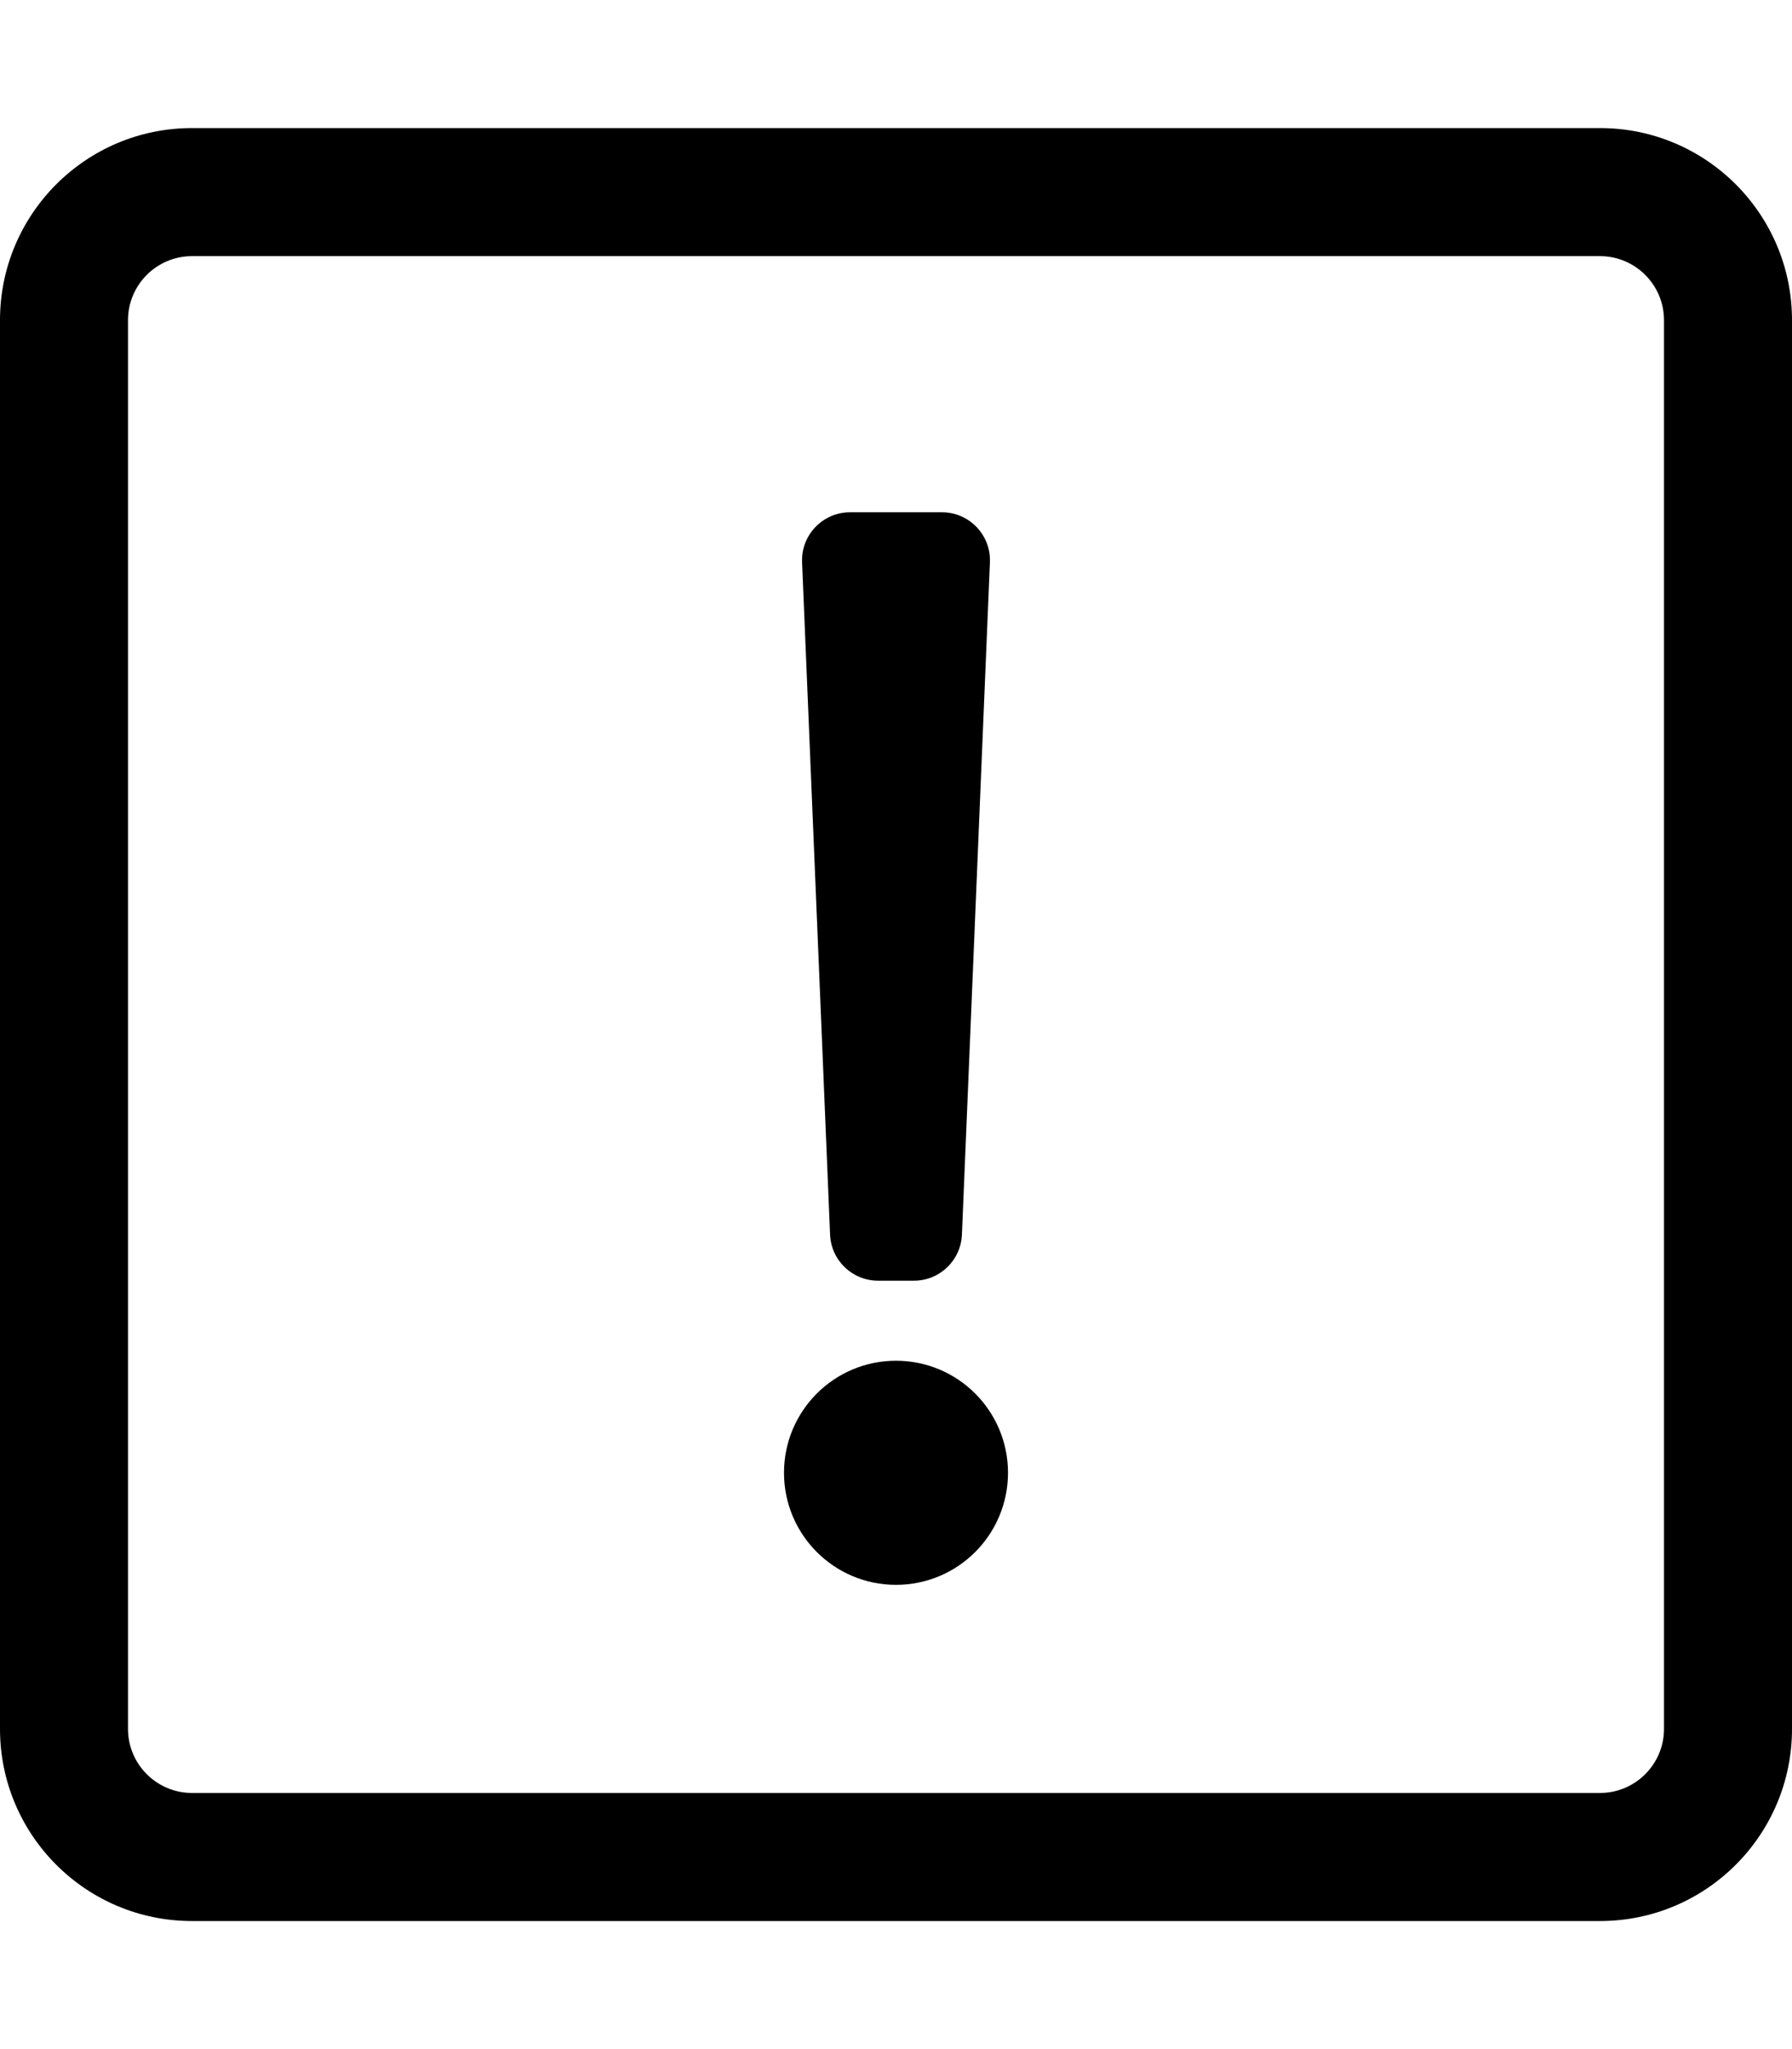 <svg xmlns="http://www.w3.org/2000/svg" viewBox="0 0 448 512"><path d="M400 32H48C21.49 32 0 53.49 0 80v352c0 26.51 21.49 48 48 48h352c26.51 0 48-21.49 48-48V80c0-26.51-21.49-48-48-48zm16 400c0 8.822-7.178 16-16 16H48c-8.822 0-16-7.178-16-16V80c0-8.822 7.178-16 16-16h352c8.822 0 16 7.178 16 16v352zm-192-92c-15.464 0-28 12.536-28 28s12.536 28 28 28 28-12.536 28-28-12.536-28-28-28zm-11.49-212h22.979c6.823 0 12.274 5.682 11.99 12.5l-7 168c-.268 6.428-5.557 11.5-11.99 11.5h-8.979c-6.433 0-11.722-5.073-11.99-11.5l-7-168c-.283-6.818 5.167-12.5 11.99-12.5zM224 340c-15.464 0-28 12.536-28 28s12.536 28 28 28 28-12.536 28-28-12.536-28-28-28z"/></svg>
<!--
Font Awesome Pro 5.1.1 by @fontawesome - https://fontawesome.com
License - https://fontawesome.com/license (Commercial License)
-->